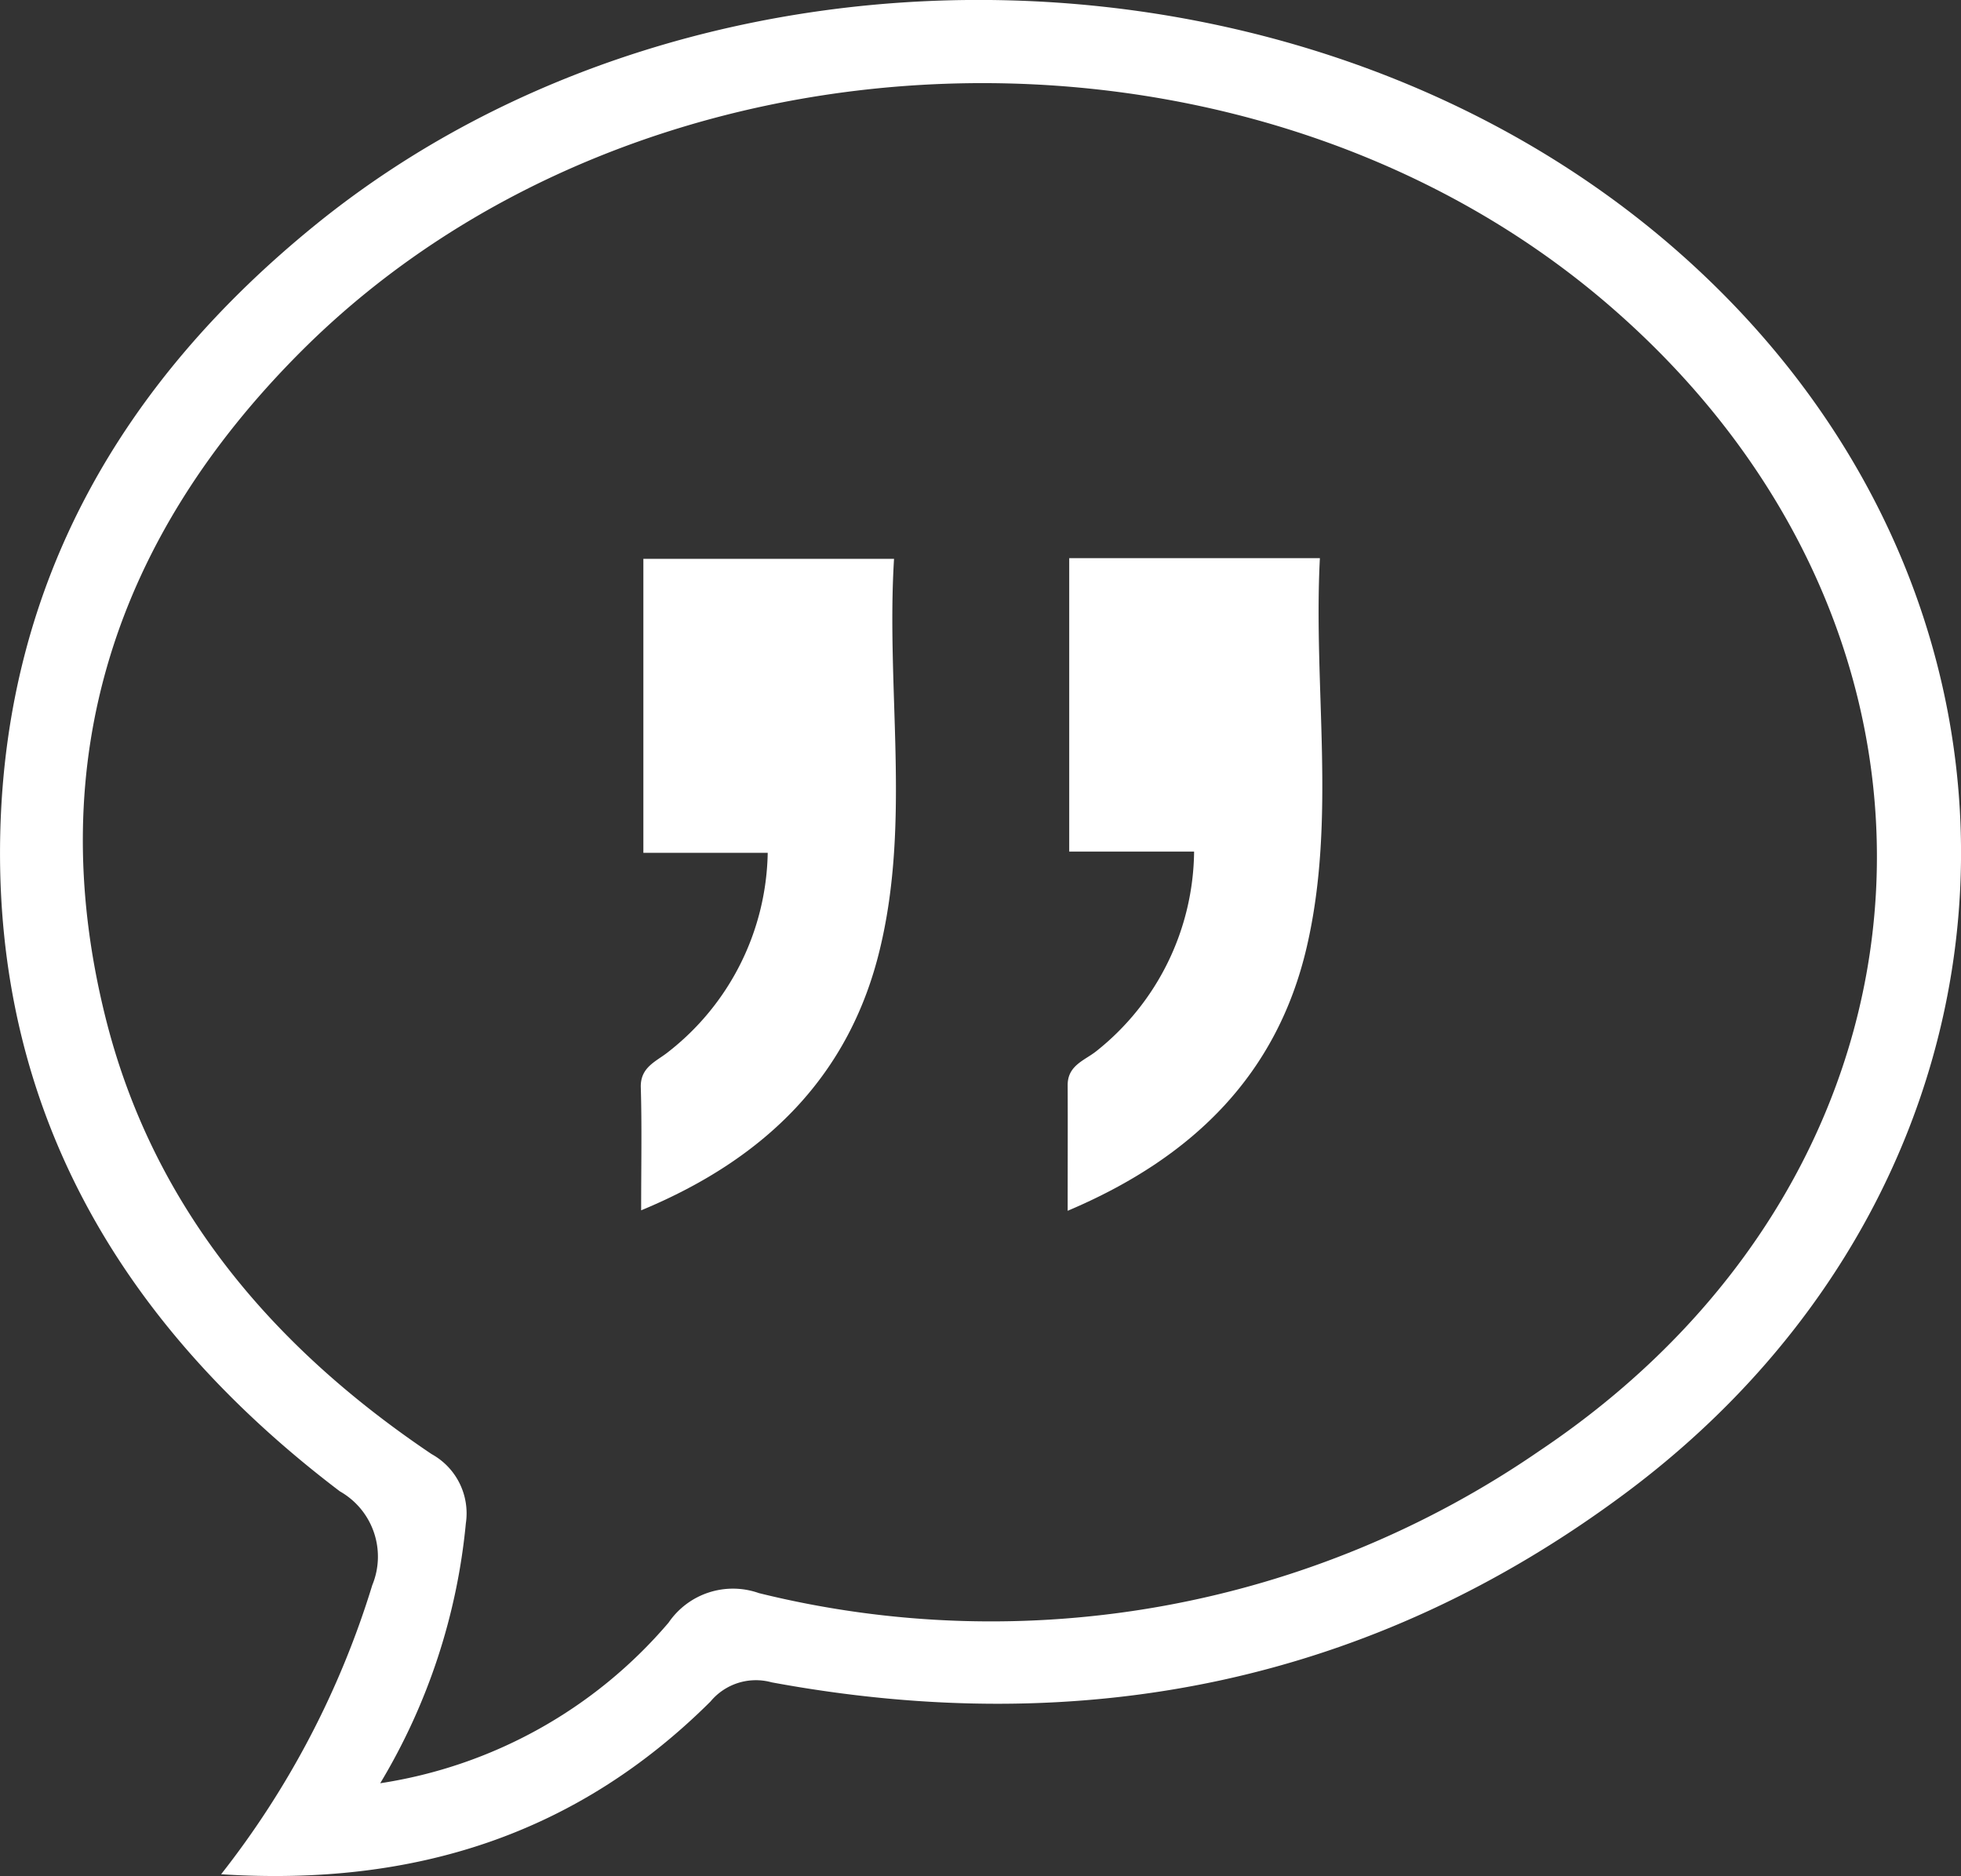 <svg xmlns="http://www.w3.org/2000/svg" width="55.544" height="53.146" viewBox="0 0 55.544 53.146">
  <rect x="0" y="0" width="55.544" height="53.146" fill="#333333" stroke="none"/>
  <g id="Group_129" data-name="Group 129" transform="translate(1088.97 -94.131)">
    <path id="Path_286" data-name="Path 286" d="M-1082.707,147.226a25.161,25.161,0,0,0,4.281-8.189,2.124,2.124,0,0,0-.917-2.658c-6.146-4.665-9.8-10.752-9.62-18.636.166-7.136,3.452-12.8,8.945-17.256,10.952-8.877,28.507-8.4,38.908,1.069,10.9,9.919,10.118,25.954-1.79,34.852-7.228,5.4-15.393,7.013-24.215,5.381a1.671,1.671,0,0,0-1.731.544C-1072.62,146.087-1077.217,147.578-1082.707,147.226Zm4.512-2.579a13.369,13.369,0,0,0,8.162-4.549,2.207,2.207,0,0,1,2.56-.836,27.385,27.385,0,0,0,22.111-4.033c11.949-8.008,12.81-23.151,1.908-32.5-10.276-8.81-27.4-8.24-36.988,1.357-5.225,5.229-7.364,11.548-5.542,18.86,1.336,5.361,4.721,9.339,9.238,12.377a1.915,1.915,0,0,1,.971,1.961A17.5,17.5,0,0,1-1078.2,144.647Z" fill="#fff"/>
    <path id="Path_287" data-name="Path 287" d="M-1043.481,124.354h-3.537v-8.312h7.1c-.19,3.674.471,7.385-.372,11.015-.83,3.574-3.177,5.952-6.772,7.473,0-1.3.005-2.433,0-3.563,0-.564.492-.7.818-.964A7.307,7.307,0,0,0-1043.481,124.354Z" transform="translate(-11.667 -6.099)" fill="#fff"/>
    <path id="Path_288" data-name="Path 288" d="M-1063.809,134.527c0-1.282.023-2.383-.01-3.482-.017-.579.44-.735.771-1a7.312,7.312,0,0,0,2.824-5.645h-3.522v-8.329h7.1c-.228,3.7.476,7.423-.4,11.054C-1057.9,130.687-1060.253,133.054-1063.809,134.527Z" transform="translate(-7.001 -6.109)" fill="#fff"/>
  </g>
</svg>
